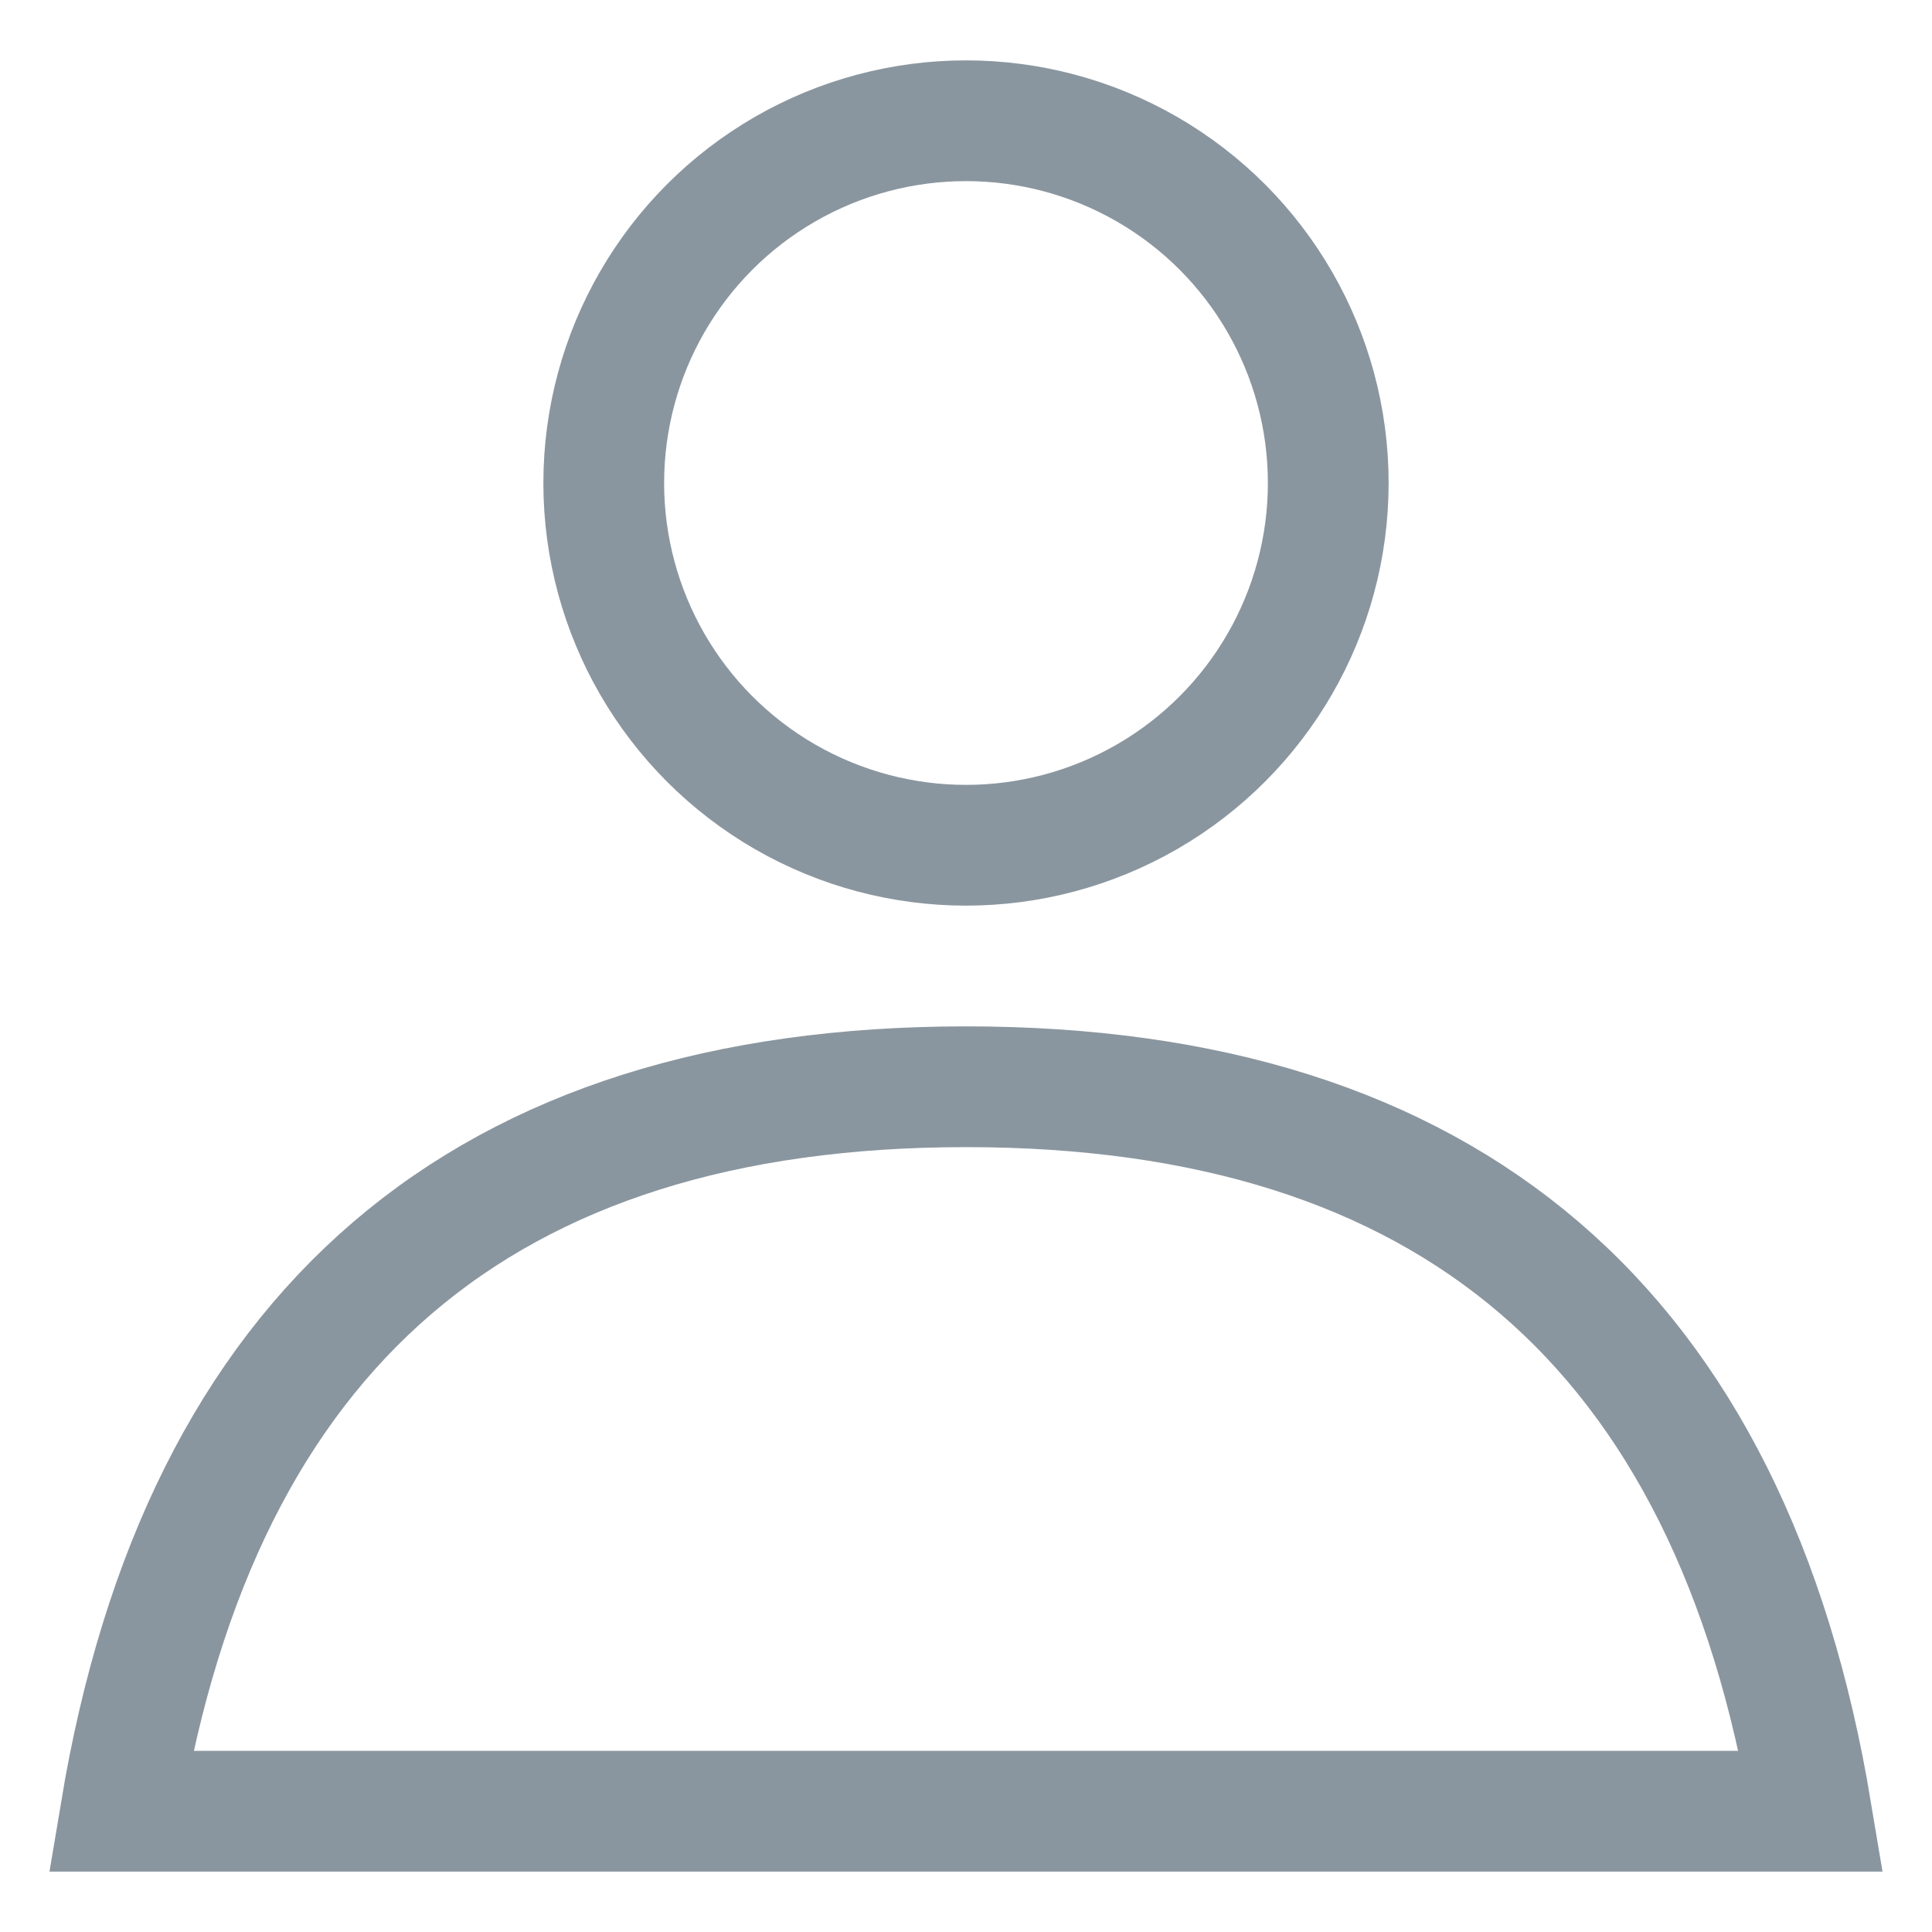 <?xml version="1.0" encoding="UTF-8"?>
<svg width="16px" height="16px" viewBox="0 0 16 16" version="1.1" xmlns="http://www.w3.org/2000/svg" xmlns:xlink="http://www.w3.org/1999/xlink">
    <!-- Generator: Sketch 63.1 (92452) - https://sketch.com -->
    <title>icon-name</title>
    <desc>Created with Sketch.</desc>
    <g id="Log-in/Sign-Up" stroke="none" stroke-width="1" fill="none" fill-rule="evenodd">
        <g id="Mobile-Log-in-Copy" transform="translate(-20, -331)" stroke="#8A969F">
            <g id="Inputs" transform="translate(18, 271)">
                <g id="Last-Name-Input" transform="translate(0, 57)">
                    <g id="icon-name" transform="translate(3, 4)">
                        <circle id="Oval" cx="7" cy="3" r="3"></circle>
                        <path d="M14,14 C13.333,10 11,8 7,8 C3,8 0.667,10 0,14 L14,14 Z" id="Oval"></path>
                    </g>
                </g>
            </g>
        </g>
    </g>
</svg>